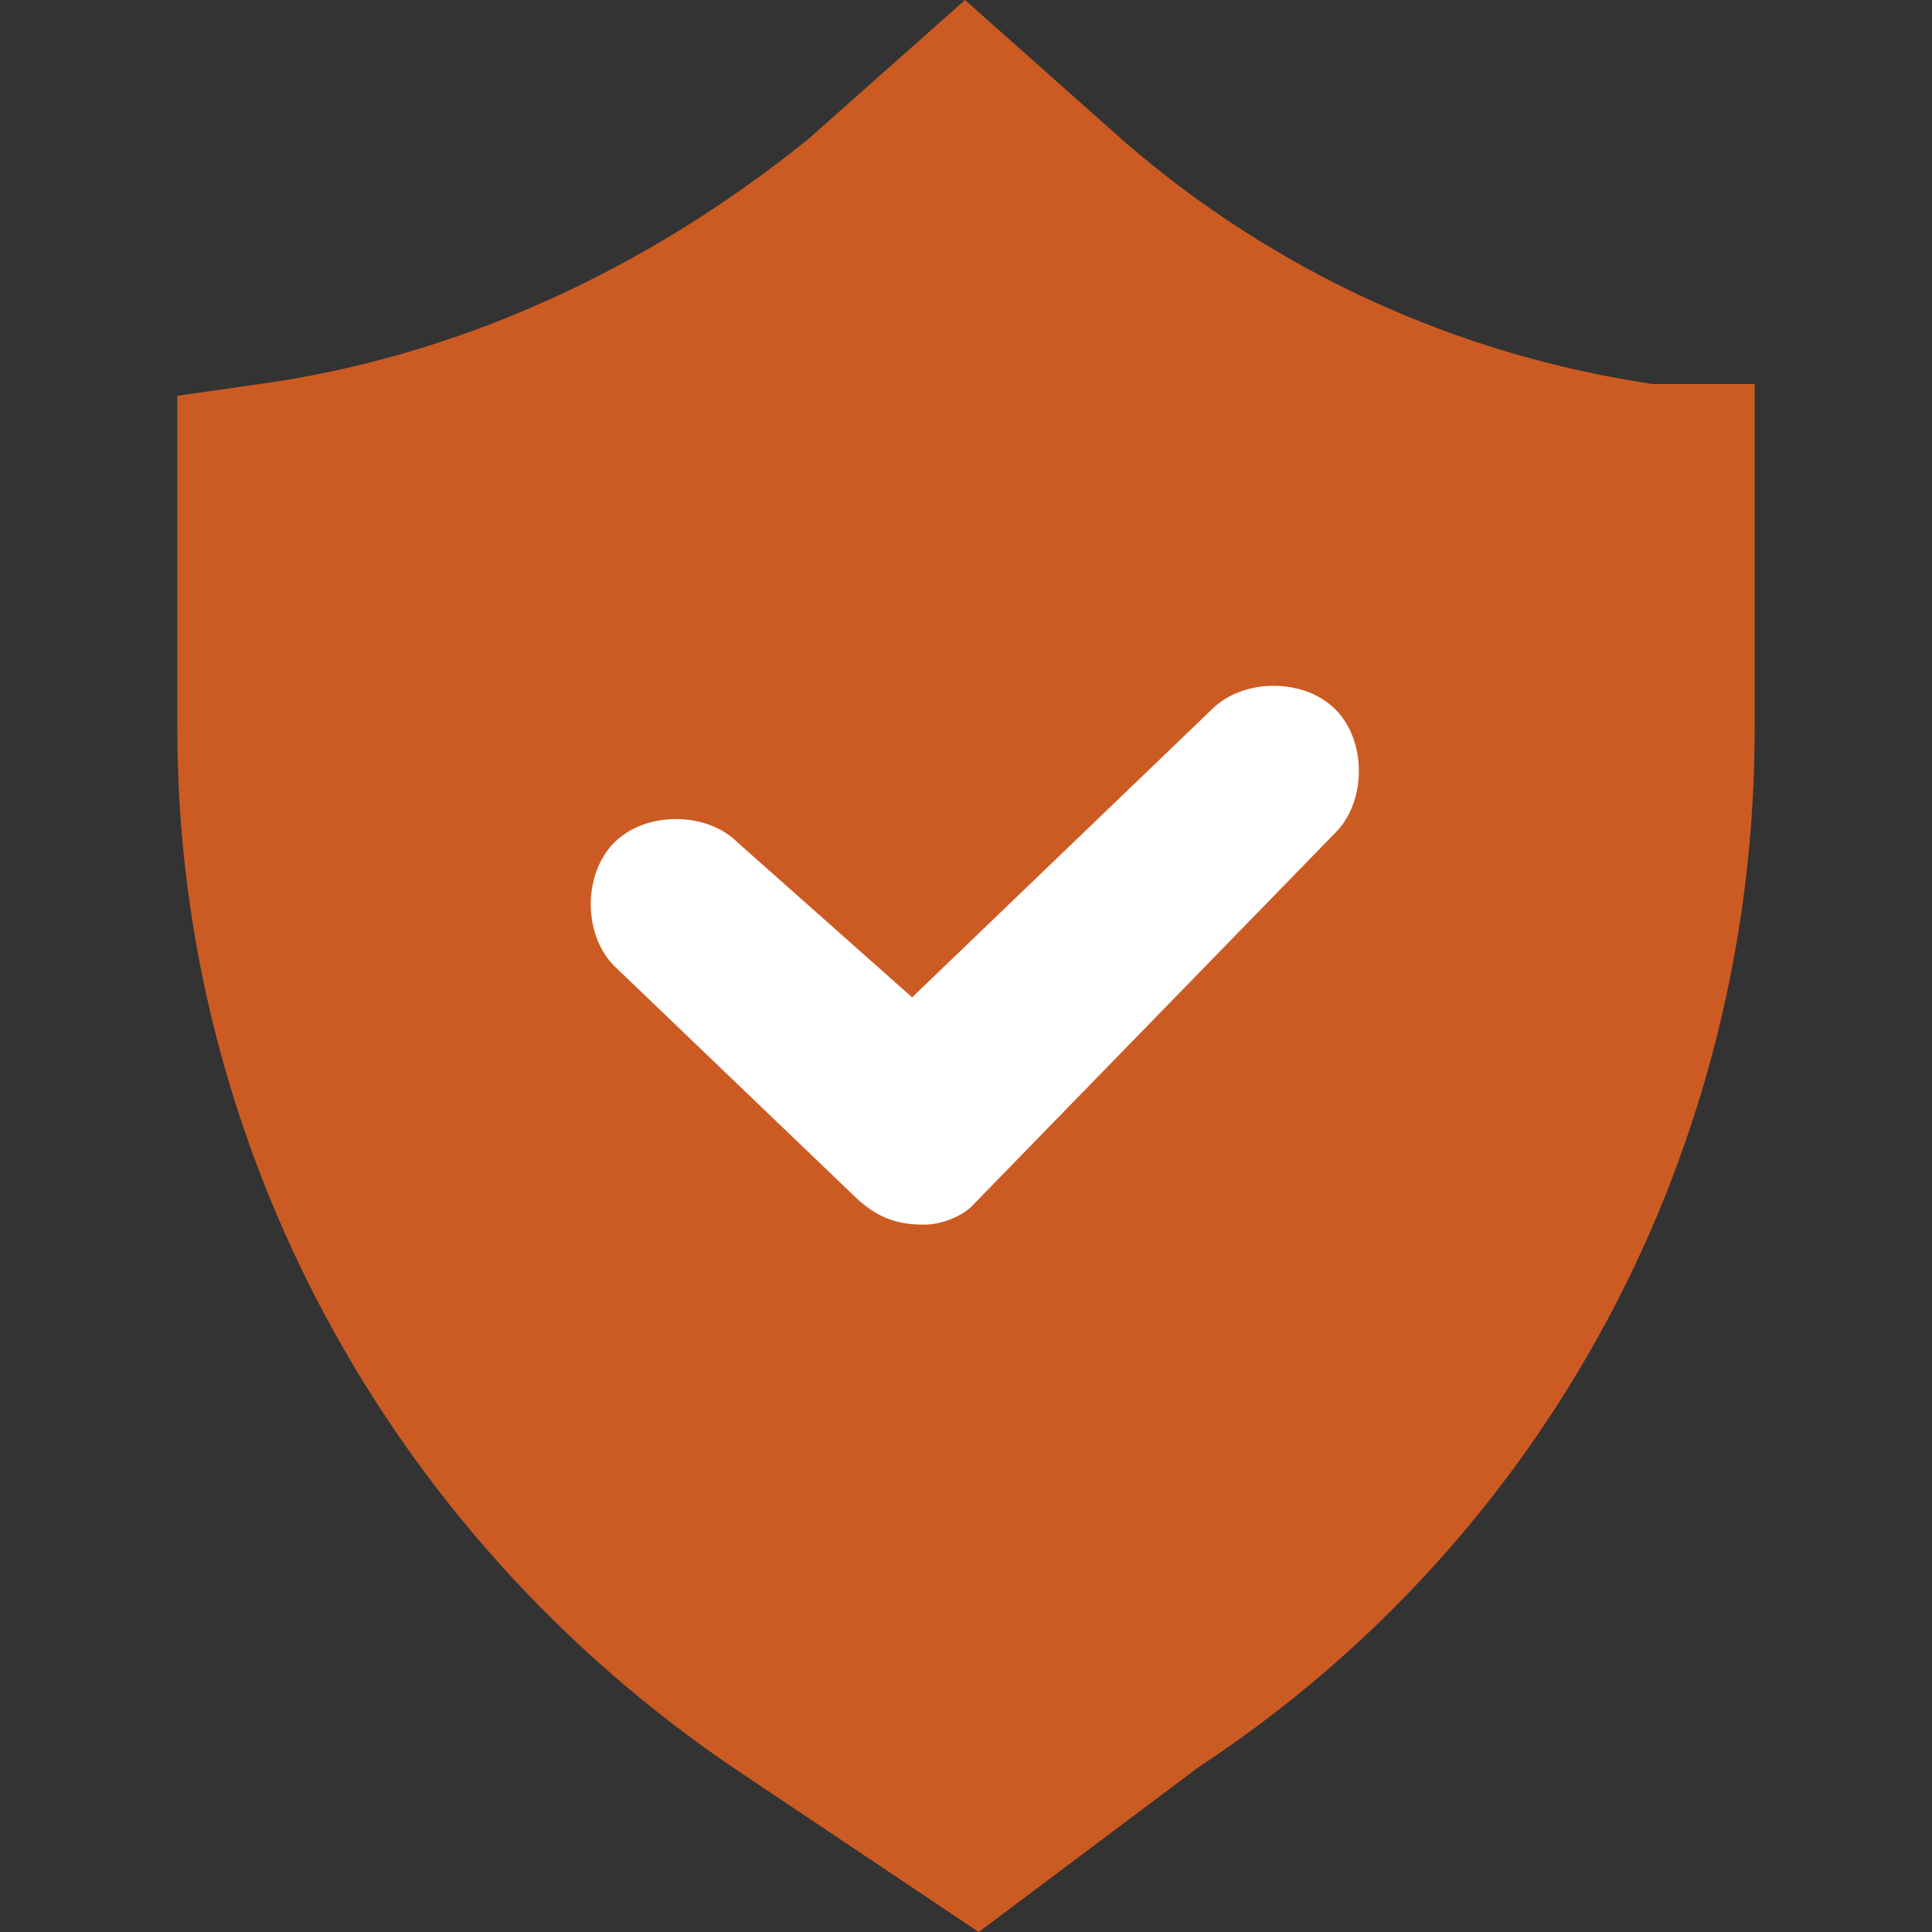 <svg xmlns="http://www.w3.org/2000/svg" xmlns:xlink="http://www.w3.org/1999/xlink" width="500" zoomAndPan="magnify" viewBox="0 0 375 375" height="500" preserveAspectRatio="xMidYMid meet" version="1.0"><rect x="0" y="0" width="375" height="375" fill="#333333" stroke="none"/><defs><clipPath id="1df5f88f8c"><path d="M 34 0 L 340.734 0 L 340.734 375 L 34 375 Z M 34 0 " clip-rule="nonzero"/></clipPath></defs><path fill="#cc5b23" d="M 189.211 351.801 L 153.082 327.84 C 91.086 285.625 53.055 215.645 53.055 141.48 L 53.055 93.559 C 95.27 87.477 135.207 69.598 169.055 41.457 L 186.93 25.48 L 204.805 41.457 C 236.754 69.598 276.688 87.477 318.902 93.559 L 320.805 93.559 L 320.805 141.48 C 320.805 215.645 284.672 285.625 220.777 327.84 Z M 189.211 351.801 " fill-opacity="1" fill-rule="nonzero"/><g clip-path="url(#1df5f88f8c)"><path fill="#cc5b23" d="M 142.812 343.434 C 74.734 297.414 34.418 221.73 34.418 141.48 L 34.418 76.824 L 50.395 74.543 C 88.805 69.219 125.316 52.484 156.883 27.004 L 187.309 0 L 218.117 27.383 C 247.02 52.484 282.391 68.84 320.805 74.543 L 340.582 74.543 L 340.582 141.48 C 340.582 223.25 300.266 298.555 232.57 343.051 L 189.973 375 Z M 142.812 343.434 " fill-opacity="1" fill-rule="nonzero"/></g><path fill="#cc5b23" d="M 189.211 351.801 L 153.082 327.84 C 91.086 285.625 53.055 215.645 53.055 141.48 L 53.055 93.559 C 95.27 87.477 135.207 69.598 169.055 41.457 L 186.93 25.48 L 204.805 41.457 C 236.754 69.598 276.688 87.477 318.902 93.559 L 320.805 93.559 L 320.805 141.48 C 320.805 215.645 284.672 285.625 220.777 327.84 Z M 189.211 351.801 " fill-opacity="1" fill-rule="nonzero"/><path fill="#ffffff" d="M 179.324 237.703 C 179.324 237.703 177.422 237.703 179.324 237.703 C 173.238 237.703 169.434 235.801 165.25 231.617 L 119.23 187.5 C 113.148 181.414 113.148 169.625 119.23 163.539 C 125.316 157.453 137.105 157.453 143.191 163.539 L 177.043 193.586 L 235.23 137.676 C 241.316 131.594 253.105 131.594 259.191 137.676 C 265.277 143.762 265.277 155.555 259.191 161.637 L 189.211 233.52 C 187.309 235.801 183.125 237.703 179.324 237.703 Z M 179.324 237.703 " fill-opacity="1" fill-rule="nonzero"/></svg>